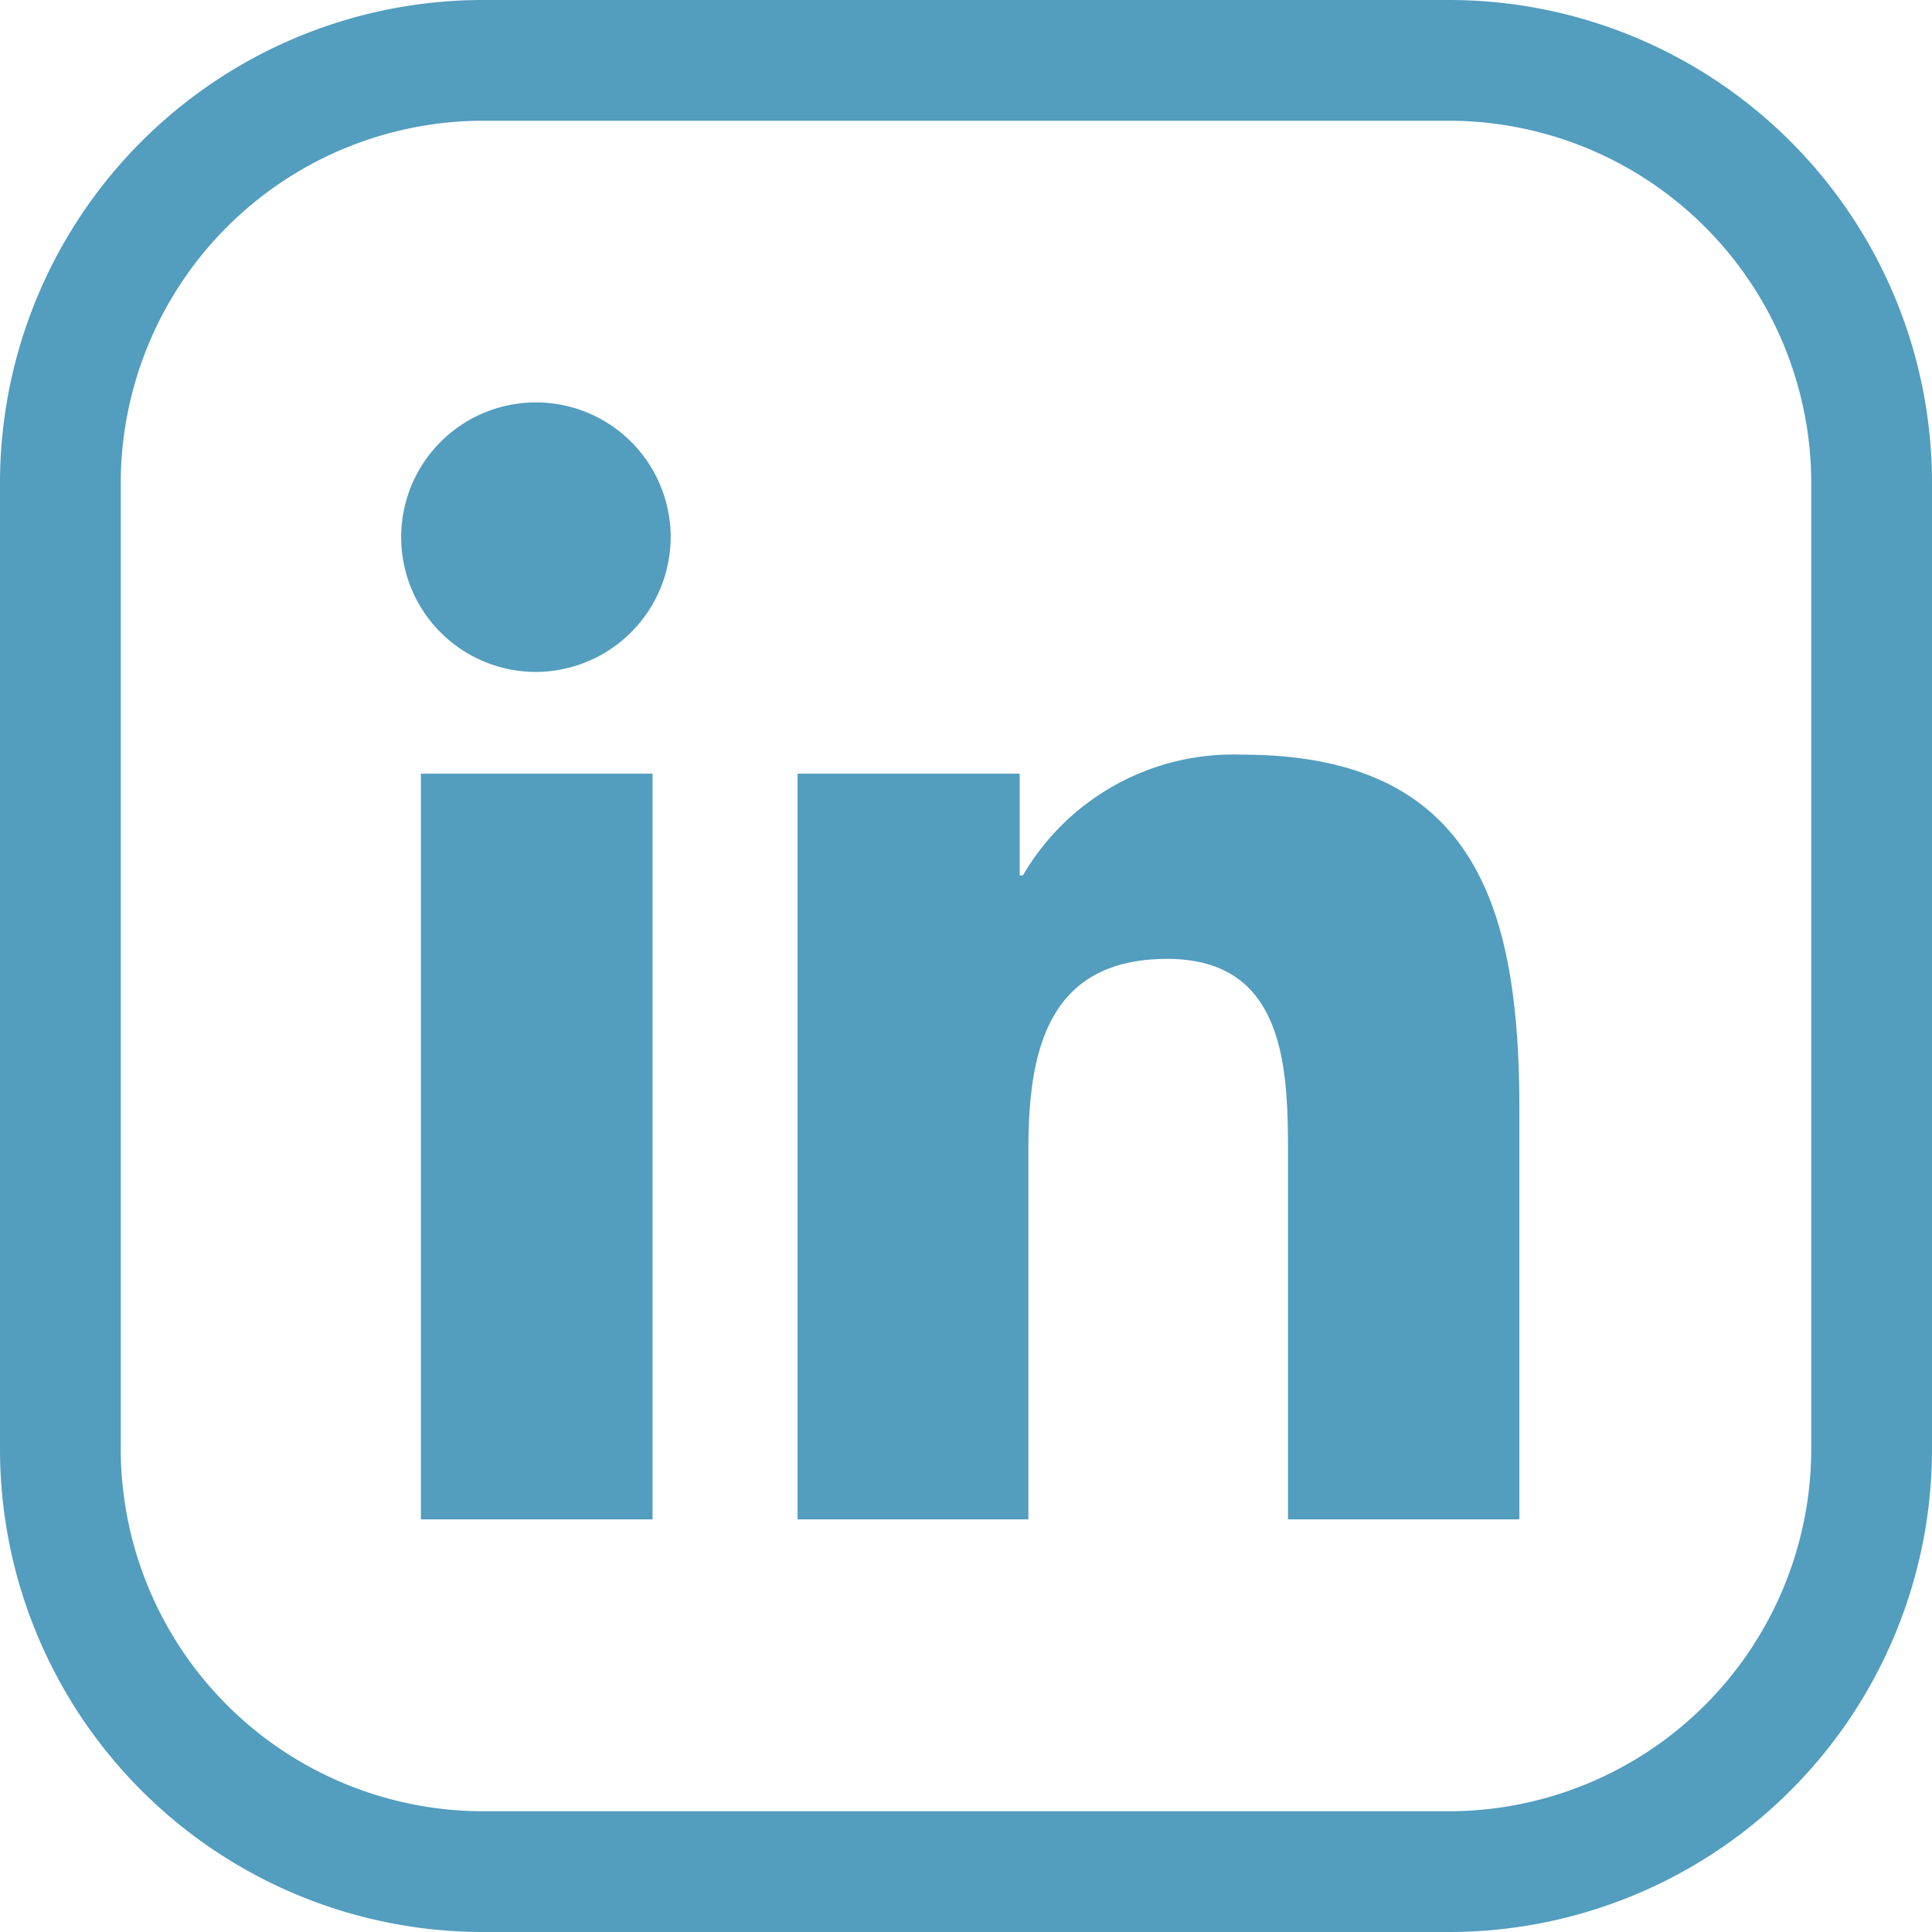 <svg width="28" height="28" viewBox="0 0 28 28" fill="none" xmlns="http://www.w3.org/2000/svg">
    <path d="M7 1.75A5.256 5.256 0 0 0 1.75 7v14A5.256 5.256 0 0 0 7 26.25h14A5.256 5.256 0 0 0 26.25 21V7A5.256 5.256 0 0 0 21 1.75H7zM7 0h14a7 7 0 0 1 7 7v14a7 7 0 0 1-7 7H7a7 7 0 0 1-7-7V7a7 7 0 0 1 7-7z" fill="#539DBF"/>
    <path d="M9.457 22.02H6.1V11.213h3.357V22.02zM7.777 9.738A1.953 1.953 0 1 1 9.72 7.777a1.96 1.96 0 0 1-1.943 1.961zm14.24 12.282h-3.35v-5.261c0-1.254-.026-2.862-1.75-2.862-1.75 0-2.013 1.363-2.013 2.771v5.352h-3.345V11.213h3.219v1.474h.047A3.527 3.527 0 0 1 18 10.937c3.396 0 4.02 2.237 4.02 5.142v5.937l-.003.004z" fill="#539DBF"/>
</svg>
